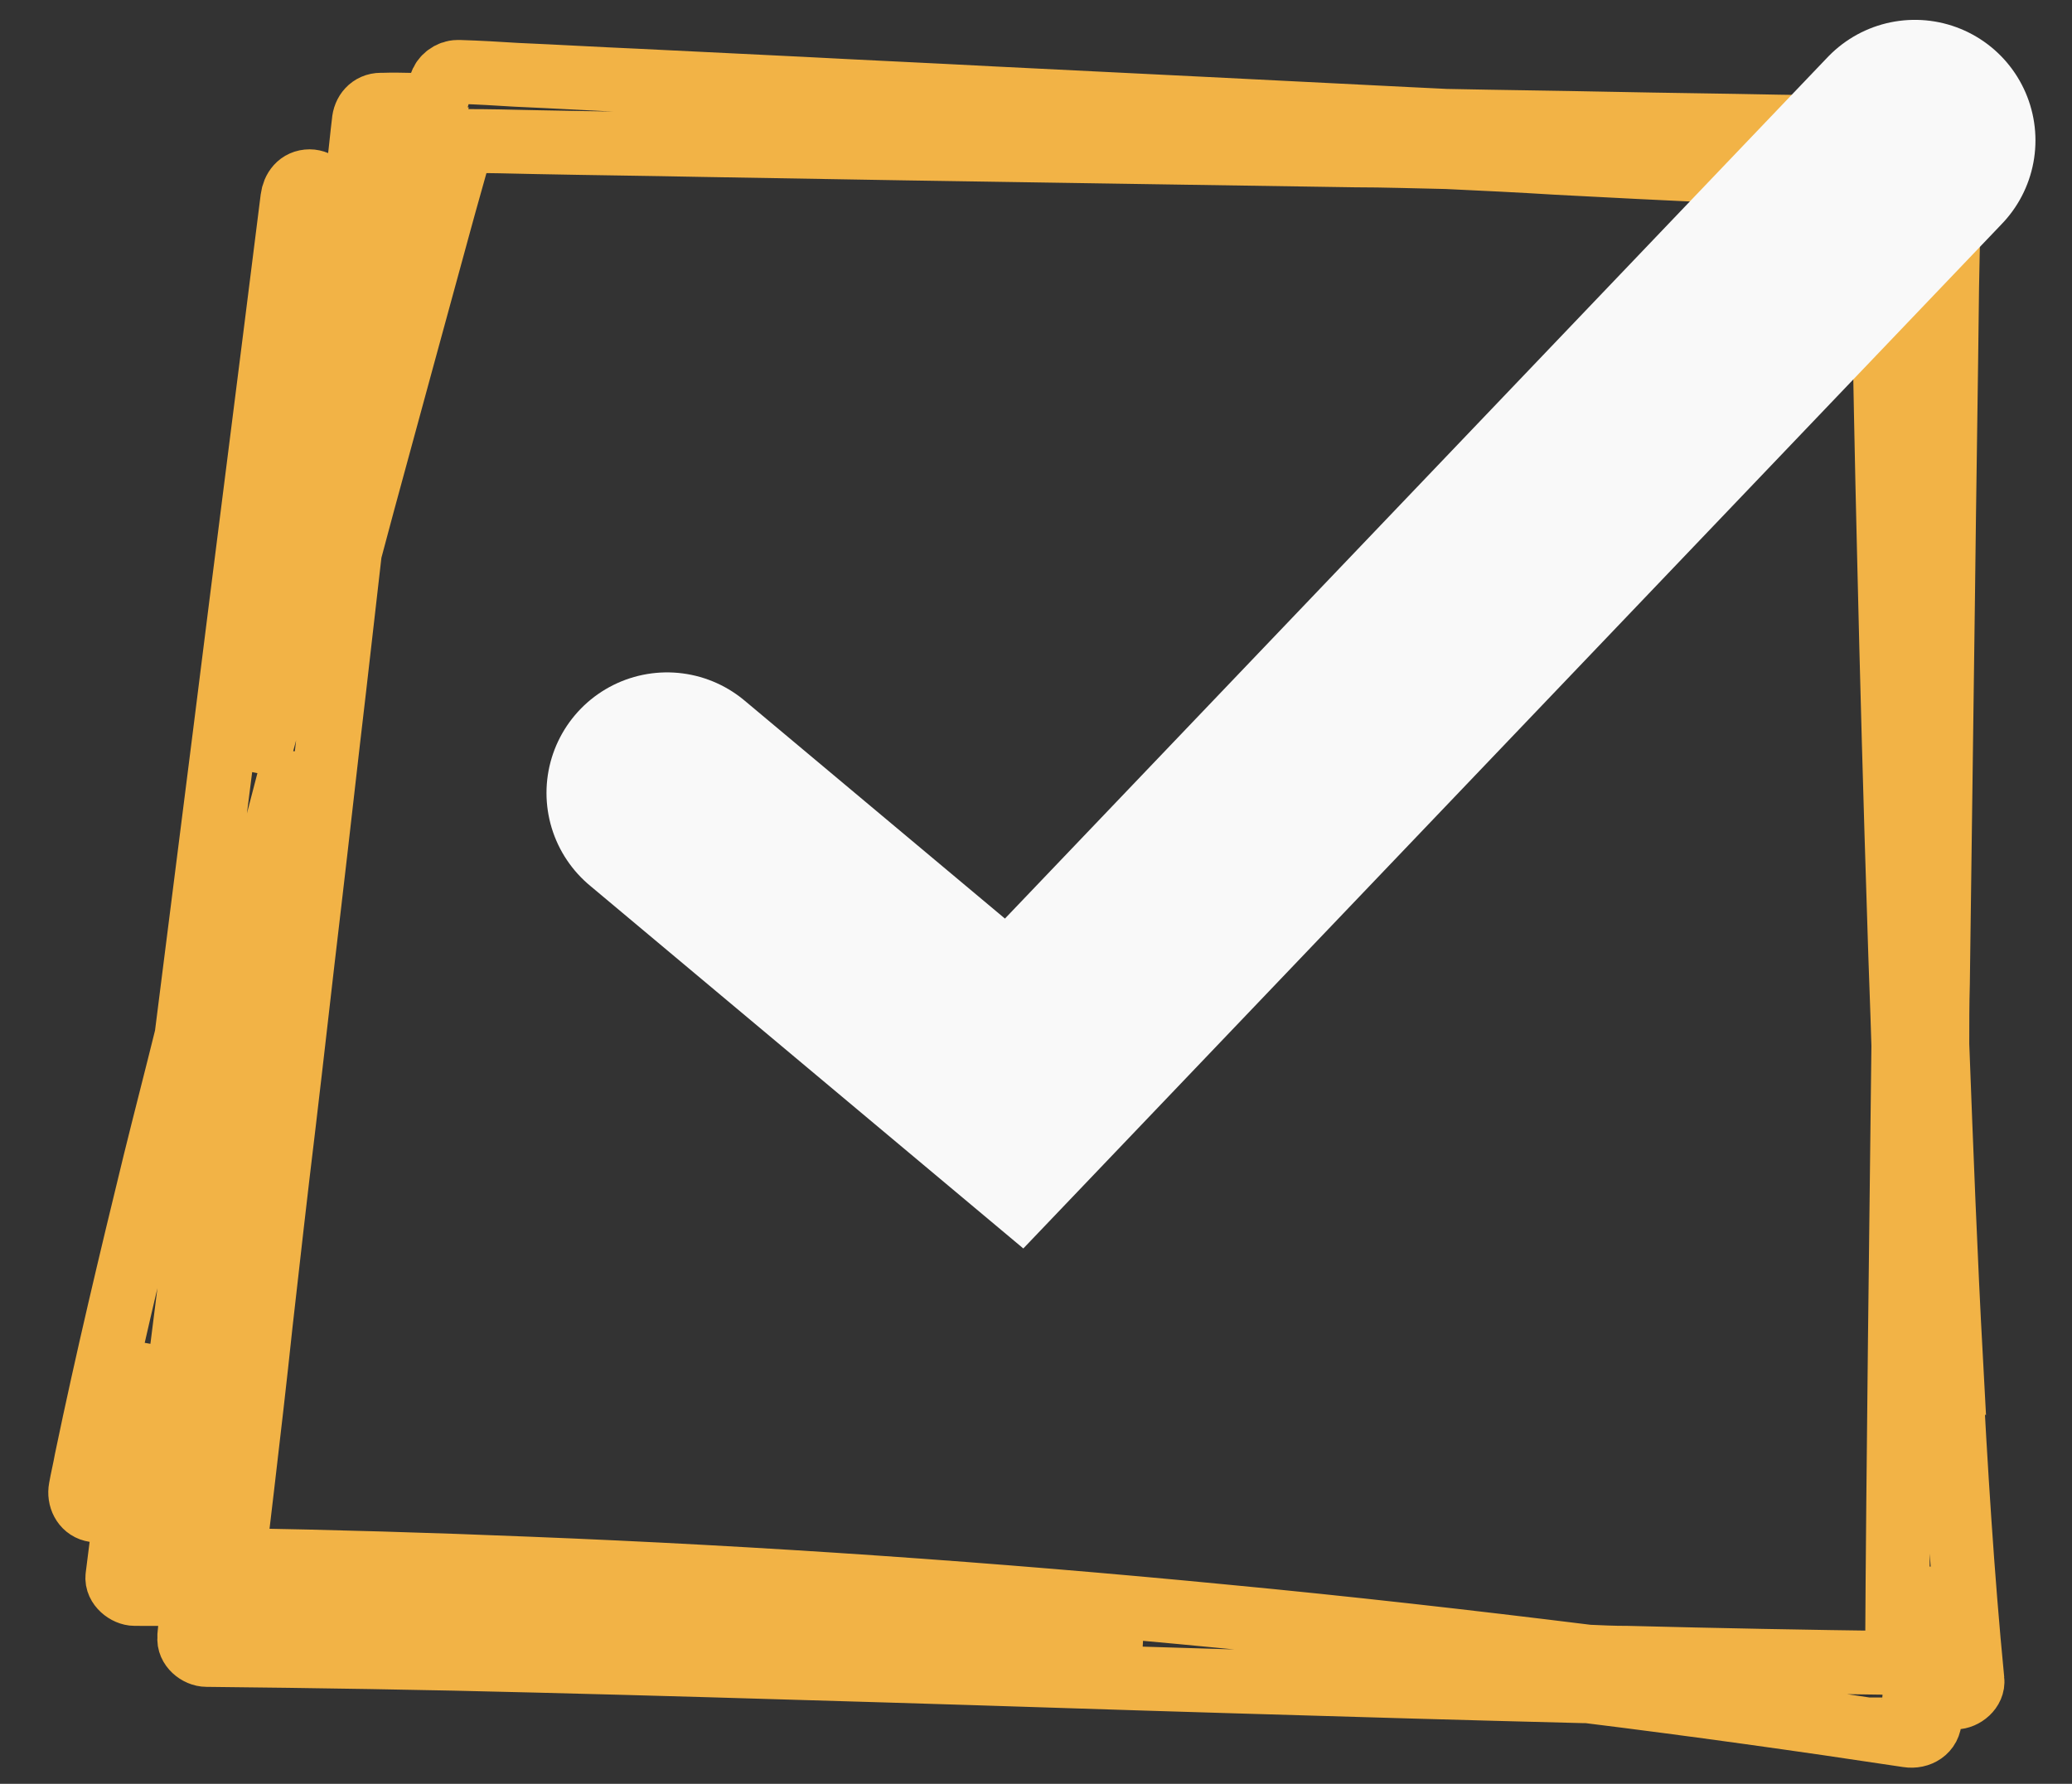 <?xml version="1.0" encoding="UTF-8"?> <svg xmlns="http://www.w3.org/2000/svg" width="36" height="31" viewBox="0 0 36 31" fill="none"><rect x="0" y="0" width="36" height="31" fill="#333333" stroke="none"/><path d="M33.9 23.67C33.8 21.83 33.73 19.99 33.66 18.15C33.66 17.8 33.66 17.45 33.67 17.09C33.7 14.83 33.73 12.56 33.76 10.3C33.78 8.53 33.81 6.76 33.83 4.99C33.84 4.19 33.88 3.38 33.86 2.57C33.86 2.56 33.86 2.55 33.86 2.54C33.86 2.37 33.72 2.24 33.56 2.24C33.32 2.24 33.08 2.24 32.84 2.23L30.88 2.2C29.91 2.18 28.94 2.17 27.97 2.15C27.02 2.13 26.07 2.12 25.12 2.1L24.5 2.07C23.3 2.01 22.1 1.95 20.91 1.89C19.7 1.83 18.48 1.77 17.27 1.71C16.14 1.65 15.02 1.6 13.89 1.54L11.03 1.4C10.34 1.37 9.66 1.33 8.97 1.3C8.65 1.28 8.32 1.26 7.99 1.25C7.98 1.25 7.96 1.25 7.95 1.25C7.82 1.25 7.69 1.35 7.66 1.47C7.63 1.59 7.59 1.71 7.56 1.83C7.26 1.83 6.97 1.81 6.67 1.82C6.65 1.82 6.64 1.82 6.62 1.82C6.44 1.82 6.33 1.96 6.32 2.12C6.29 2.36 6.27 2.59 6.24 2.83C6.17 3.47 6.09 4.11 6.02 4.75C5.91 5.69 5.8 6.63 5.7 7.58C5.63 8.21 5.56 8.84 5.48 9.46C5.13 10.77 4.78 12.08 4.43 13.39C4.63 11.83 4.83 10.26 5.02 8.7C5.24 6.95 5.46 5.2 5.68 3.45C5.7 3.29 5.53 3.15 5.38 3.15C5.2 3.15 5.1 3.29 5.08 3.45C4.69 6.57 4.29 9.68 3.9 12.8C3.68 14.54 3.46 16.27 3.24 18.01C3.06 18.74 2.87 19.47 2.69 20.2C2.27 21.92 1.86 23.64 1.5 25.37C1.47 25.54 1.43 25.7 1.4 25.87C1.37 26.03 1.45 26.2 1.61 26.24C1.76 26.28 1.95 26.19 1.98 26.03C2.15 25.14 2.35 24.25 2.55 23.37C2.38 24.71 2.21 26.06 2.04 27.4C2.02 27.56 2.2 27.7 2.34 27.7C2.68 27.7 3.02 27.7 3.37 27.71C3.34 27.95 3.31 28.19 3.29 28.42C3.29 28.43 3.29 28.45 3.29 28.46C3.27 28.62 3.44 28.76 3.59 28.76C5.5 28.78 7.42 28.81 9.33 28.86C11.34 28.91 13.35 28.97 15.35 29.03C17.38 29.09 19.41 29.16 21.45 29.22C23.47 29.28 25.48 29.34 27.5 29.39C27.53 29.39 27.55 29.39 27.58 29.39C29.44 29.62 31.3 29.88 33.15 30.16C33.34 30.19 33.53 30.08 33.53 29.87C33.53 29.75 33.53 29.63 33.53 29.5C33.68 29.5 33.83 29.5 33.97 29.5C34.12 29.5 34.29 29.36 34.27 29.2C34.09 27.36 33.98 25.51 33.88 23.66L33.9 23.67ZM28.25 28.81C28.03 28.81 27.81 28.8 27.59 28.79C25.49 28.53 23.38 28.29 21.27 28.09C17.25 27.7 13.22 27.42 9.18 27.26C7.48 27.19 5.77 27.14 4.06 27.11C4.11 26.69 4.16 26.26 4.21 25.84C4.32 24.9 4.43 23.96 4.53 23.01C4.66 21.86 4.79 20.7 4.93 19.55C5.08 18.29 5.22 17.02 5.37 15.76C5.52 14.49 5.66 13.22 5.81 11.95C5.9 11.16 5.99 10.38 6.08 9.59C6.16 9.3 6.23 9.02 6.31 8.73C6.75 7.11 7.19 5.5 7.63 3.89C7.76 3.41 7.9 2.93 8.03 2.45C8.46 2.45 8.89 2.46 9.31 2.47C10.28 2.49 11.25 2.5 12.22 2.52C13.4 2.54 14.57 2.56 15.75 2.58C17.04 2.6 18.33 2.62 19.62 2.64C20.93 2.66 22.23 2.68 23.54 2.7C24.07 2.7 24.6 2.72 25.14 2.73C25.78 2.76 26.41 2.79 27.05 2.83C28 2.88 28.96 2.93 29.91 2.97L31.97 3.07C32.21 3.08 32.45 3.1 32.69 3.11C32.69 3.65 32.71 4.19 32.72 4.73C32.75 6.35 32.78 7.98 32.82 9.6C32.87 11.76 32.93 13.93 33 16.09C33.02 16.78 33.05 17.48 33.07 18.17C33.05 19.88 33.03 21.58 33.01 23.29C32.99 25.16 32.97 27.03 32.96 28.9C31.4 28.88 29.83 28.85 28.27 28.81H28.25ZM6.81 3.19C6.84 2.94 6.88 2.68 6.91 2.42H7.36C7.36 2.42 7.39 2.42 7.41 2.42C7.33 2.7 7.25 2.99 7.17 3.27C6.96 4.03 6.75 4.78 6.55 5.54C6.55 5.47 6.57 5.41 6.57 5.34C6.65 4.62 6.74 3.9 6.82 3.18L6.81 3.19ZM5.01 13.61C4.96 14.02 4.92 14.42 4.87 14.83C4.72 16.1 4.58 17.37 4.43 18.64C4.29 19.83 4.16 21.02 4.02 22.21C3.9 23.22 3.79 24.22 3.67 25.23C3.6 25.85 3.53 26.48 3.46 27.1C3.21 27.1 2.96 27.1 2.7 27.09C3.08 24.11 3.45 21.13 3.83 18.15C4.11 17.06 4.39 15.97 4.67 14.88C4.78 14.46 4.89 14.03 5 13.61H5.01ZM10.08 28.28C8.15 28.23 6.22 28.19 4.3 28.17C4.18 28.17 4.06 28.17 3.95 28.17C3.97 28.03 3.98 27.9 4 27.76C4 27.75 4 27.73 4 27.72C7.49 27.78 10.99 27.93 14.47 28.16C16.26 28.28 18.05 28.42 19.84 28.58C18.6 28.54 17.37 28.5 16.13 28.46C14.11 28.4 12.1 28.34 10.08 28.29V28.28ZM32.93 29.51V29.53C32.87 29.53 32.81 29.51 32.75 29.5C32.81 29.5 32.87 29.5 32.93 29.5V29.51ZM33.55 27.78C33.57 28.07 33.6 28.35 33.62 28.64C33.62 28.73 33.64 28.82 33.65 28.91C33.61 28.91 33.58 28.91 33.54 28.91C33.54 28.53 33.54 28.16 33.54 27.78H33.55Z" stroke="#F2B346" stroke-width="1.11" stroke-miterlimit="10"></path><path d="M11.59 13.78L17.62 18.83L33.27 2.44" stroke="#F9F9F9" stroke-width="4.19" stroke-miterlimit="10" stroke-linecap="round"></path></svg> 